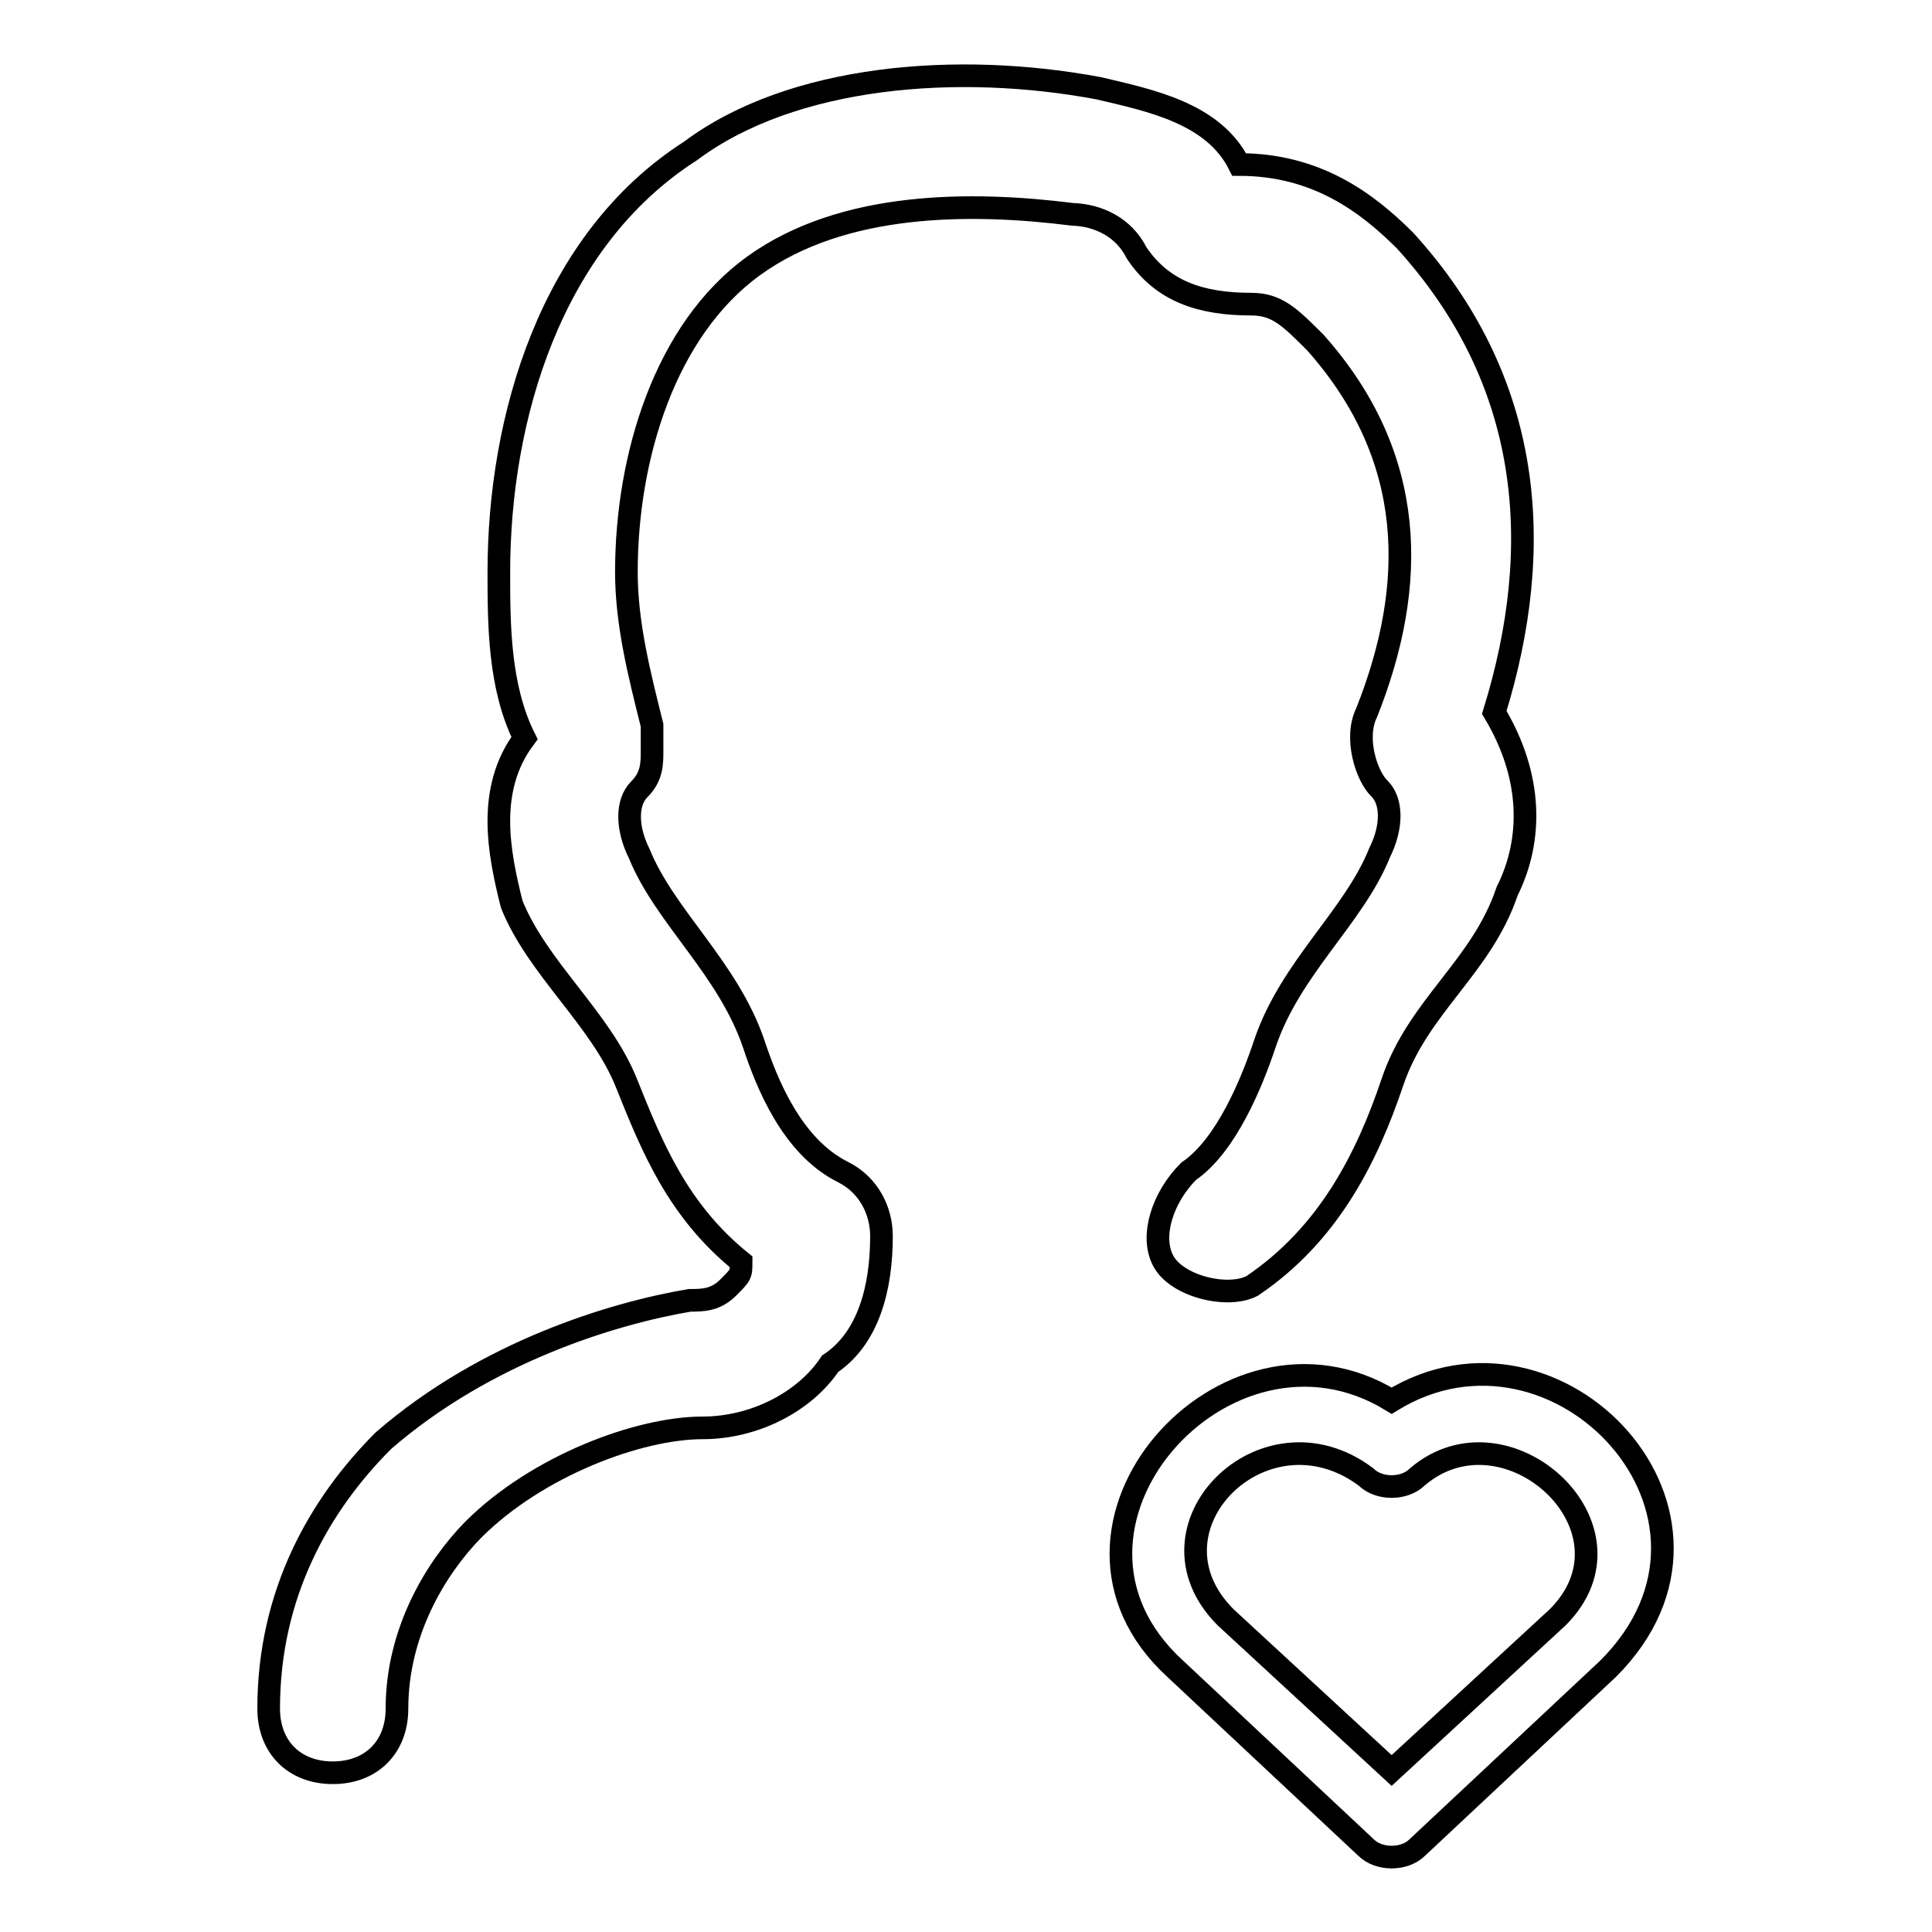 <?xml version="1.0" encoding="utf-8"?>
<!-- Svg Vector Icons : http://www.onlinewebfonts.com/icon -->
<!DOCTYPE svg PUBLIC "-//W3C//DTD SVG 1.1//EN" "http://www.w3.org/Graphics/SVG/1.1/DTD/svg11.dtd">
<svg version="1.1" xmlns="http://www.w3.org/2000/svg" xmlns:xlink="http://www.w3.org/1999/xlink" x="0px" y="0px" viewBox="0 0 256 256" enable-background="new 0 0 256 256" xml:space="preserve">
<g><g><path stroke-width="3" fill-opacity="0" stroke="#000000"  d="M150.6,33.5c3.4,5.1,8.5,6.8,15.2,6.8c3.4,0,5.1,1.7,8.5,5.1c13.5,15.2,13.5,32.1,6.8,49c-1.7,3.4,0,8.5,1.7,10.1l0,0c1.7,1.7,1.7,5.1,0,8.5c-3.4,8.5-11.8,15.2-15.2,25.3c-1.7,5.1-5.1,13.5-10.1,16.9c-3.4,3.4-5.1,8.5-3.4,11.8c1.7,3.4,8.5,5.1,11.8,3.4c10.1-6.8,15.2-16.9,18.6-27c3.4-10.1,11.8-15.2,15.2-25.3c3.4-6.8,3.4-15.2-1.7-23.7c6.8-22,5.1-43.9-11.8-62.5c-5.1-5.1-11.8-10.1-22-10.1c-3.4-6.8-11.8-8.5-18.6-10.1C127,8.2,105,9.9,91.5,20C72.9,31.9,66.1,55.5,66.1,75.8c0,6.8,0,15.2,3.4,22c-5.1,6.8-3.4,15.2-1.7,22c3.4,8.5,11.8,15.2,15.2,23.7c3.4,8.5,6.8,16.9,15.2,23.7c0,1.7,0,1.7-1.7,3.4s-3.4,1.7-5.1,1.7c-10.1,1.7-27,6.8-40.6,18.6c-8.5,8.5-15.2,20.3-15.2,35.5c0,5.1,3.4,8.5,8.5,8.5c5.1,0,8.5-3.4,8.5-8.5c0-10.1,5.1-18.6,10.1-23.7c8.5-8.5,22-13.5,30.4-13.5c6.8,0,13.5-3.4,16.9-8.5c5.1-3.4,6.8-10.1,6.8-16.9c0-3.4-1.7-6.8-5.1-8.5c-6.8-3.4-10.1-11.8-11.8-16.9c-3.4-10.1-11.8-16.9-15.2-25.3c-1.7-3.4-1.7-6.8,0-8.5l0,0c1.7-1.7,1.7-3.4,1.7-5.1c0-1.7,0-3.4,0-3.4c-1.7-6.8-3.4-13.5-3.4-20.3c0-15.2,5.1-32.1,16.9-40.6c11.8-8.5,28.7-8.5,42.2-6.8C145.5,28.5,148.9,30.1,150.6,33.5L150.6,33.5z"/><path stroke-width="3" fill-opacity="0" stroke="#000000"  d="M184.4,185.6c-22-13.5-49,16.9-28.7,35.5l0,0l25.3,23.7c1.7,1.7,5.1,1.7,6.8,0l25.3-23.7l0,0C233.4,200.8,206.4,172.1,184.4,185.6z M206.4,214.3L206.4,214.3l-22,20.3l-22-20.3c-11.8-11.8,5.1-28.7,18.6-18.6c1.7,1.7,5.1,1.7,6.8,0l0,0C199.6,185.6,218.2,202.5,206.4,214.3z"/></g></g>
</svg>